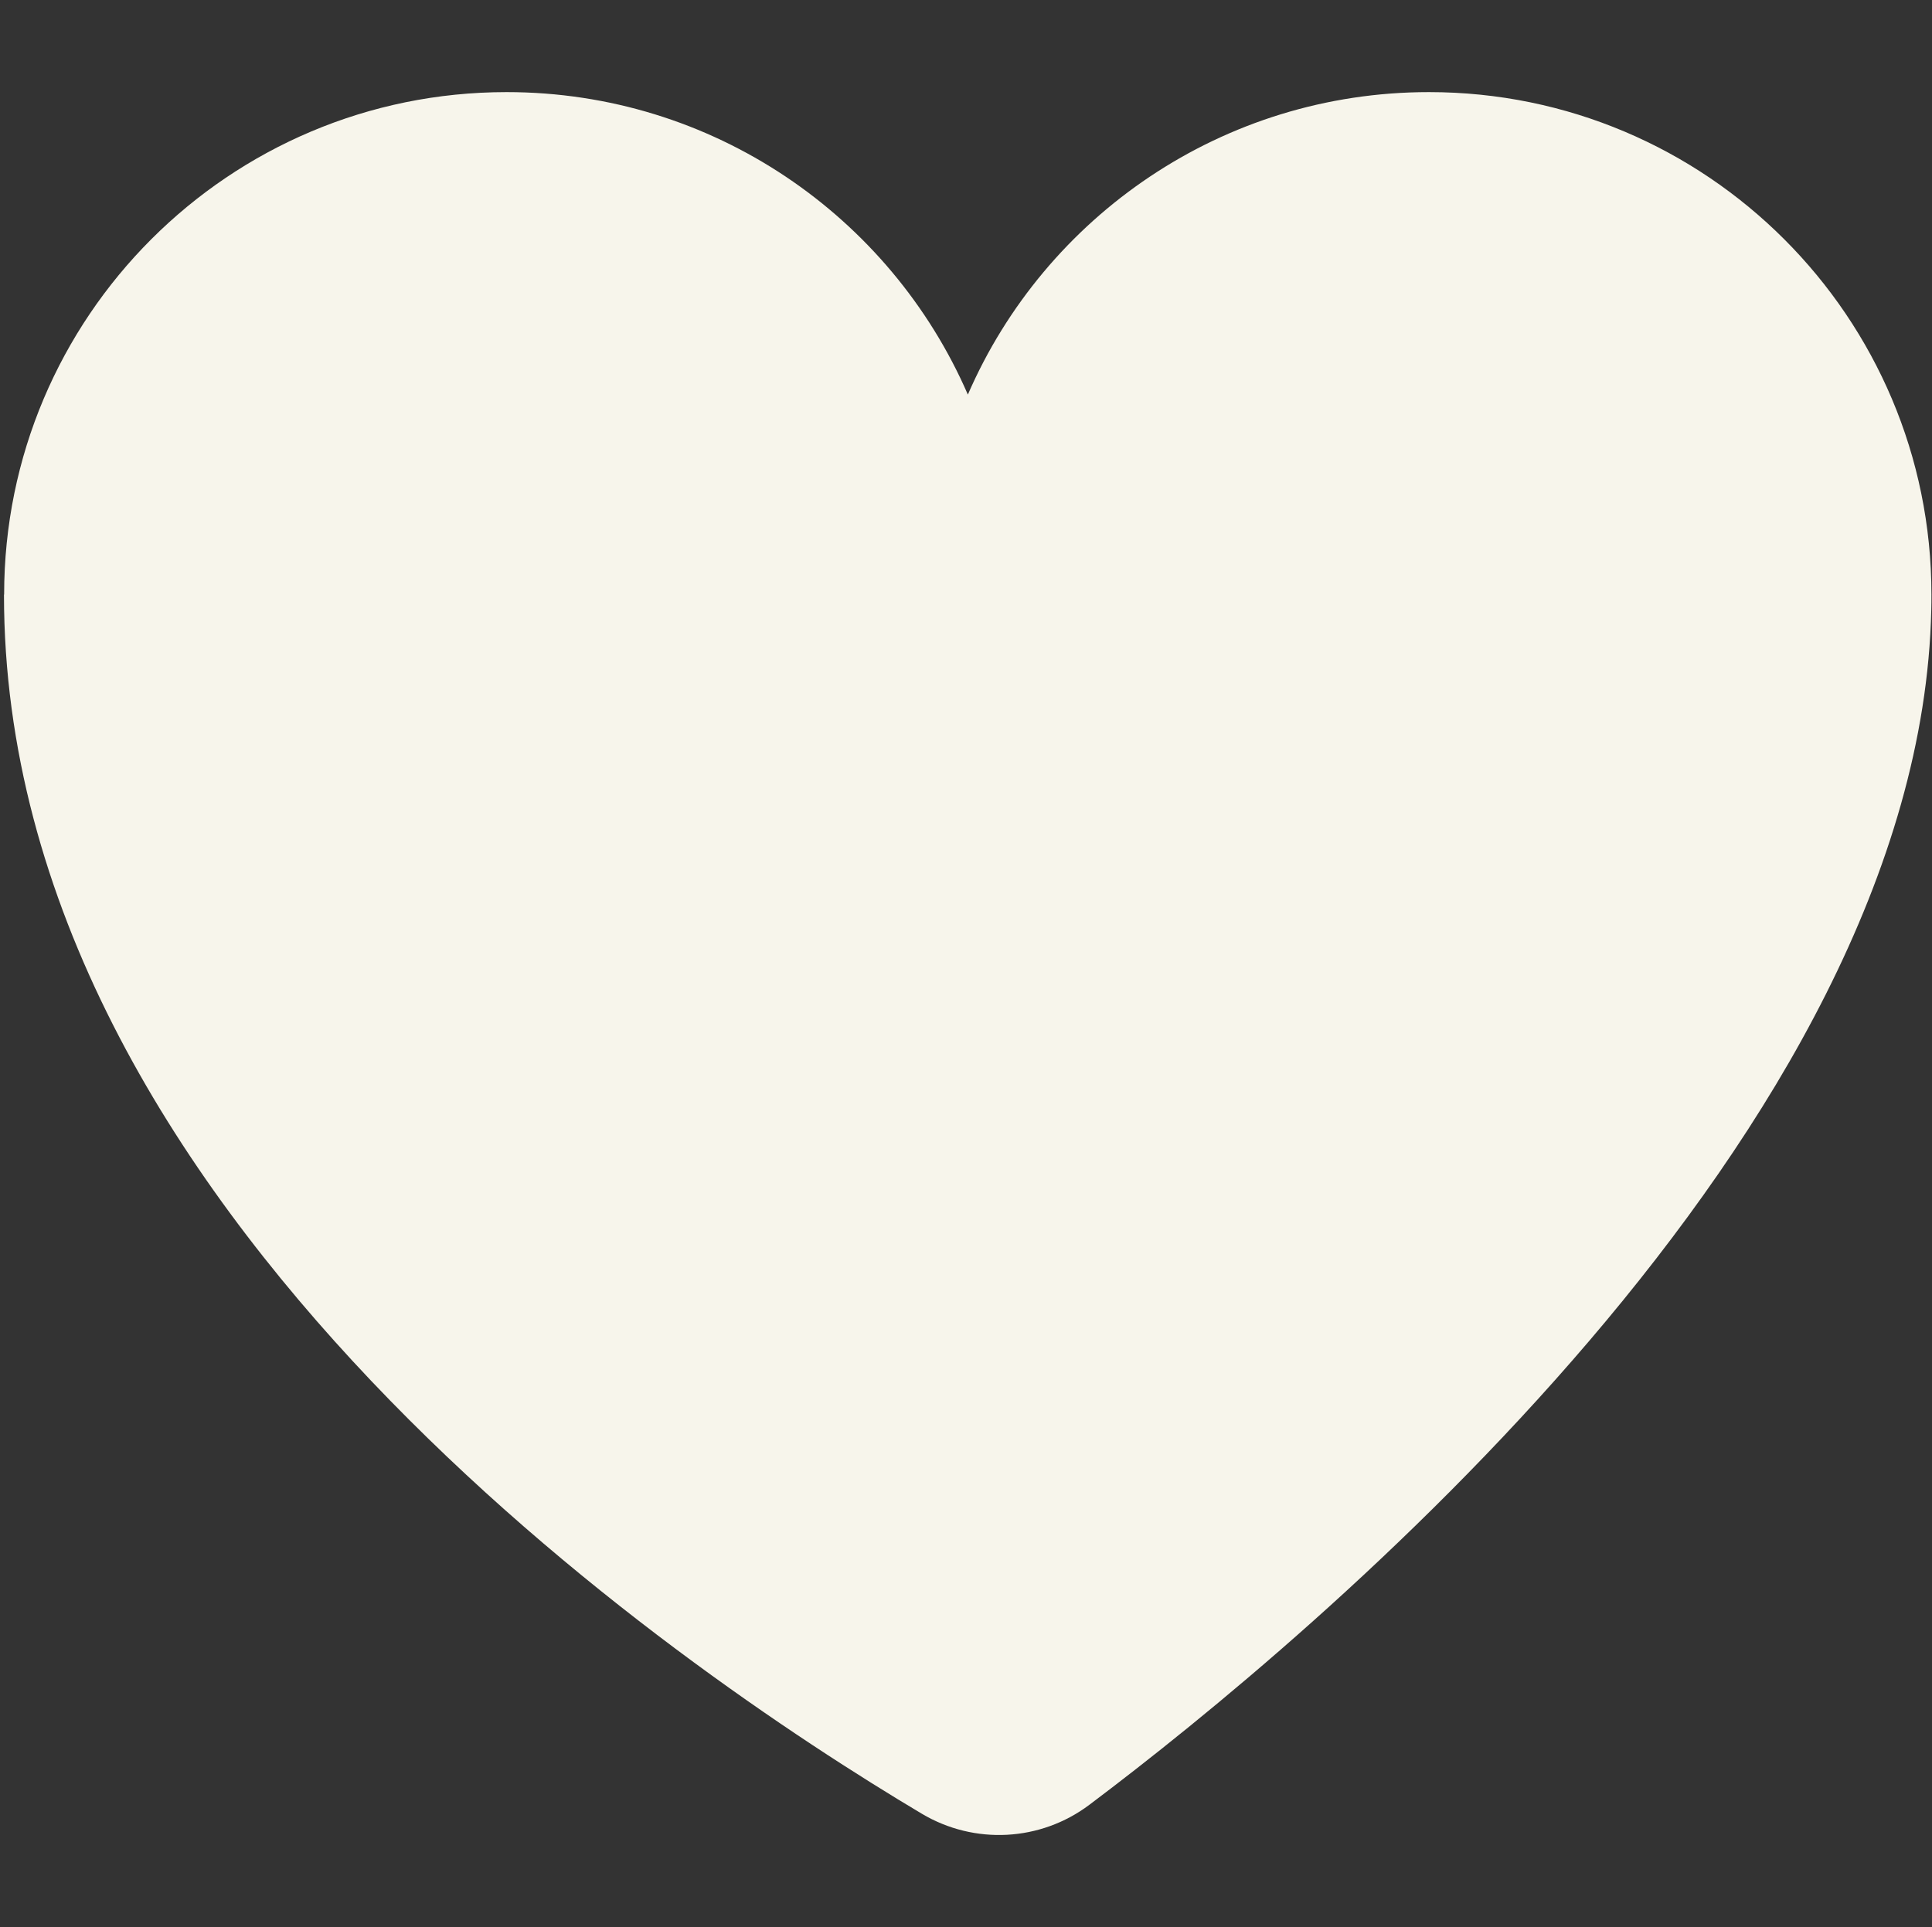 <?xml version="1.0" encoding="UTF-8" standalone="no"?><!DOCTYPE svg PUBLIC "-//W3C//DTD SVG 1.1//EN" "http://www.w3.org/Graphics/SVG/1.1/DTD/svg11.dtd"><svg width="100%" height="100%" viewBox="0 0 426 425" version="1.1" xmlns="http://www.w3.org/2000/svg" xmlns:xlink="http://www.w3.org/1999/xlink" xml:space="preserve" xmlns:serif="http://www.serif.com/" style="fill-rule:evenodd;clip-rule:evenodd;stroke-linejoin:round;stroke-miterlimit:2;"><rect x="0" y="0" width="426" height="425" fill="#333333" stroke="none"/><rect id="icon-heart-linen" x="0.877" y="0" width="425" height="425" style="fill:none;"/><clipPath id="_clip1"><rect x="0.877" y="0" width="425" height="425"/></clipPath><g clip-path="url(#_clip1)"><path d="M425.877,131.134c-0,1.119 -0,2.243 -0.034,3.328c-2.548,115.391 -136.606,226.666 -185.641,263.563c-10.776,8.11 -25.348,8.873 -36.939,1.975c-53.867,-32.072 -202.386,-132.824 -202.386,-268.866l0.034,-0c-0,-61.21 49.577,-110.821 110.787,-110.821c45.516,-0 84.651,27.434 101.711,66.709c17.03,-39.275 56.165,-66.709 101.681,-66.709c61.176,-0 110.787,49.611 110.787,110.821" style="fill:#f7f5eb;fill-rule:nonzero;"/></g></svg>